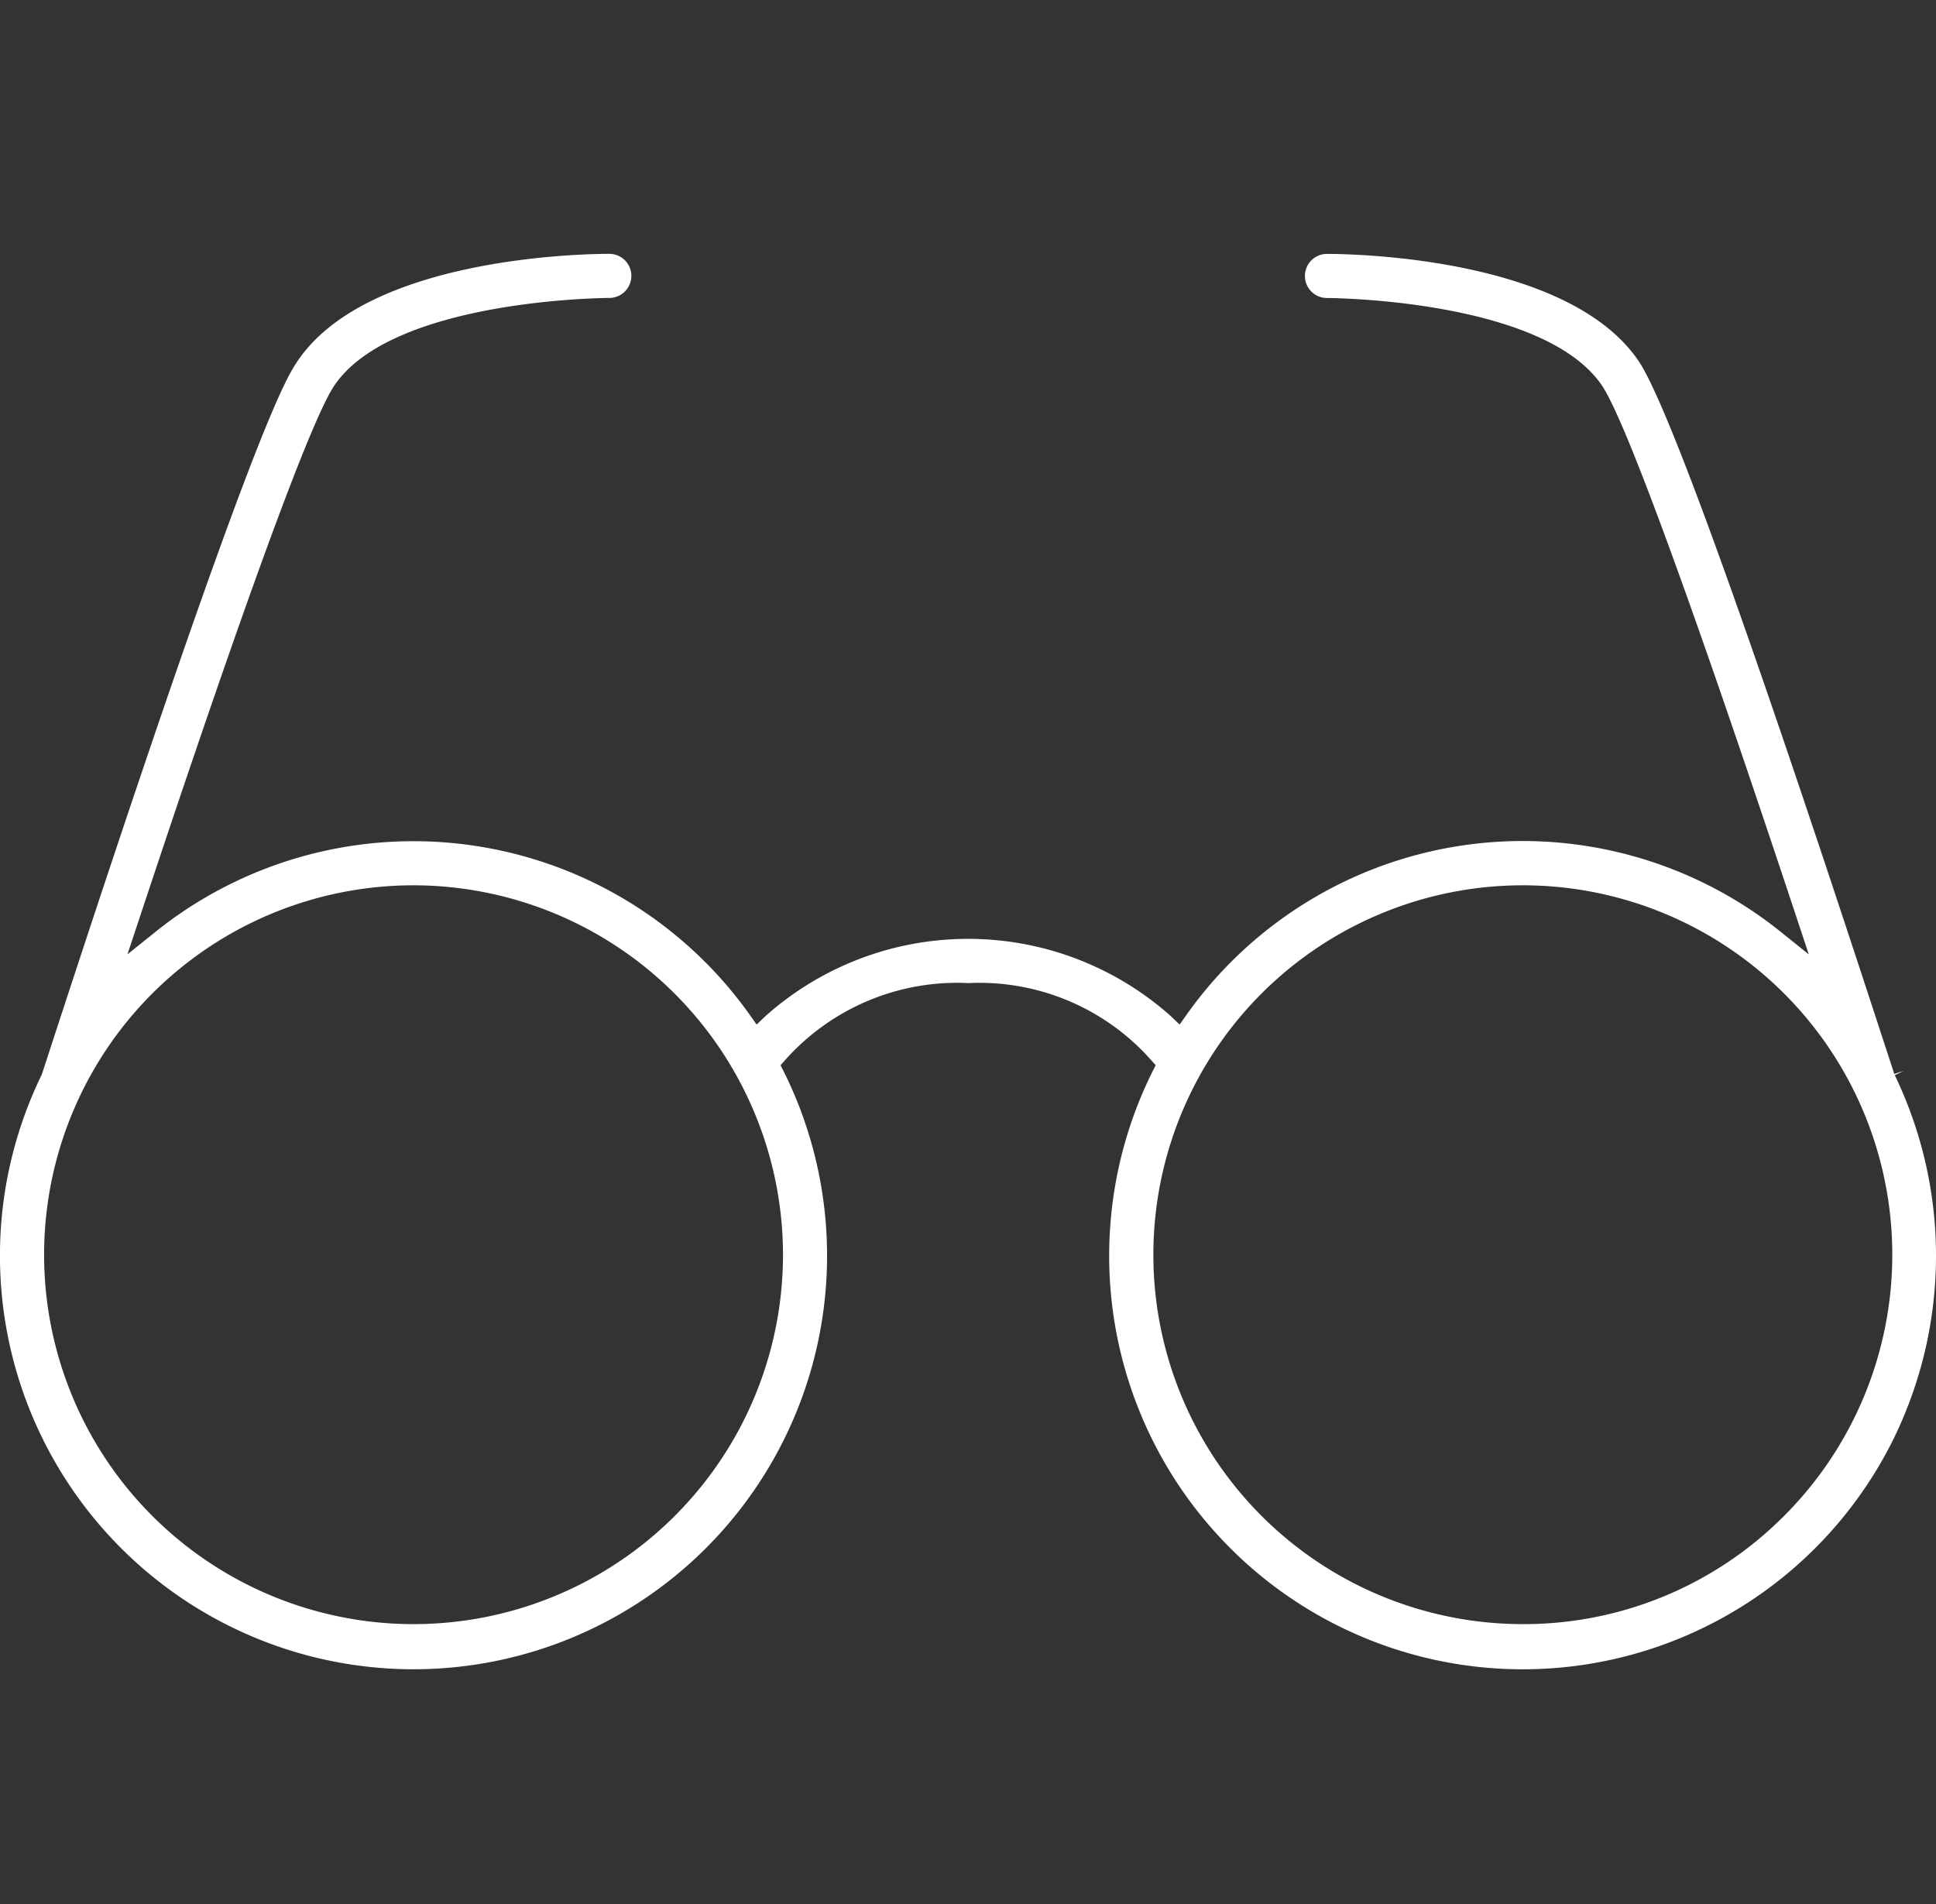 <svg xmlns="http://www.w3.org/2000/svg" width="91.487" height="90" viewBox="0 0 91.487 90">
  <rect x="0" y="0" width="91.487" height="90" fill="#333333" stroke="none"/>
  <g id="retirement-icon" transform="translate(-540 -169)">
    <rect id="Rectangle_6451" data-name="Rectangle 6451" width="90" height="90" transform="translate(540 169)" fill="#fff" opacity="0"/>
    <path id="Path_16190" data-name="Path 16190" d="M371.838,48.447l-.455.152v0l.049-.02-.051.016-.019-.06c-6.533-20.075-10.583-31.379-12.036-33.594-3.3-4.954-13.59-5.1-14.752-5.1h0a1.042,1.042,0,0,0-.737,1.778,1.033,1.033,0,0,0,.736.306c.1,0,10.268.047,13.013,4.162.778,1.167,3.01,6.5,9.224,25.251l.533,1.609-1.321-1.062a19.47,19.47,0,0,0-27.372,2.973q-.367.457-.706.936l-.333.469-.418-.4a14.385,14.385,0,0,0-19.15,0l-.419.4-.333-.47a19.494,19.494,0,0,0-27.146-4.614q-.477.339-.933.706l-1.321,1.06.533-1.607c6.224-18.781,8.454-24.1,9.229-25.253,2.742-4.115,12.9-4.163,13.008-4.163a1.042,1.042,0,1,0,0-2.084c-1.161,0-11.444.142-14.744,5.088-.535.8-2.163,3.247-12.041,33.6l-.045.123a19.543,19.543,0,1,0,35.074-.165l-.151-.3.226-.253a10.881,10.881,0,0,1,8.662-3.627c.176-.008.352-.013.527-.013a10.838,10.838,0,0,1,8.086,3.64l.226.253-.151.3A19.543,19.543,0,1,0,371.322,65.9a19.667,19.667,0,0,0,.085-17.243Zm-52.969,8.688A17.459,17.459,0,0,1,301.411,74.6h0a17.459,17.459,0,0,1,0-34.918h0a17.48,17.48,0,0,1,17.458,17.458m47.306,12.346A17.342,17.342,0,0,1,353.83,74.6h0a17.459,17.459,0,1,1,12.346-5.114" transform="translate(258.132 171.159)" fill="#fff"/>
  </g>
</svg>
